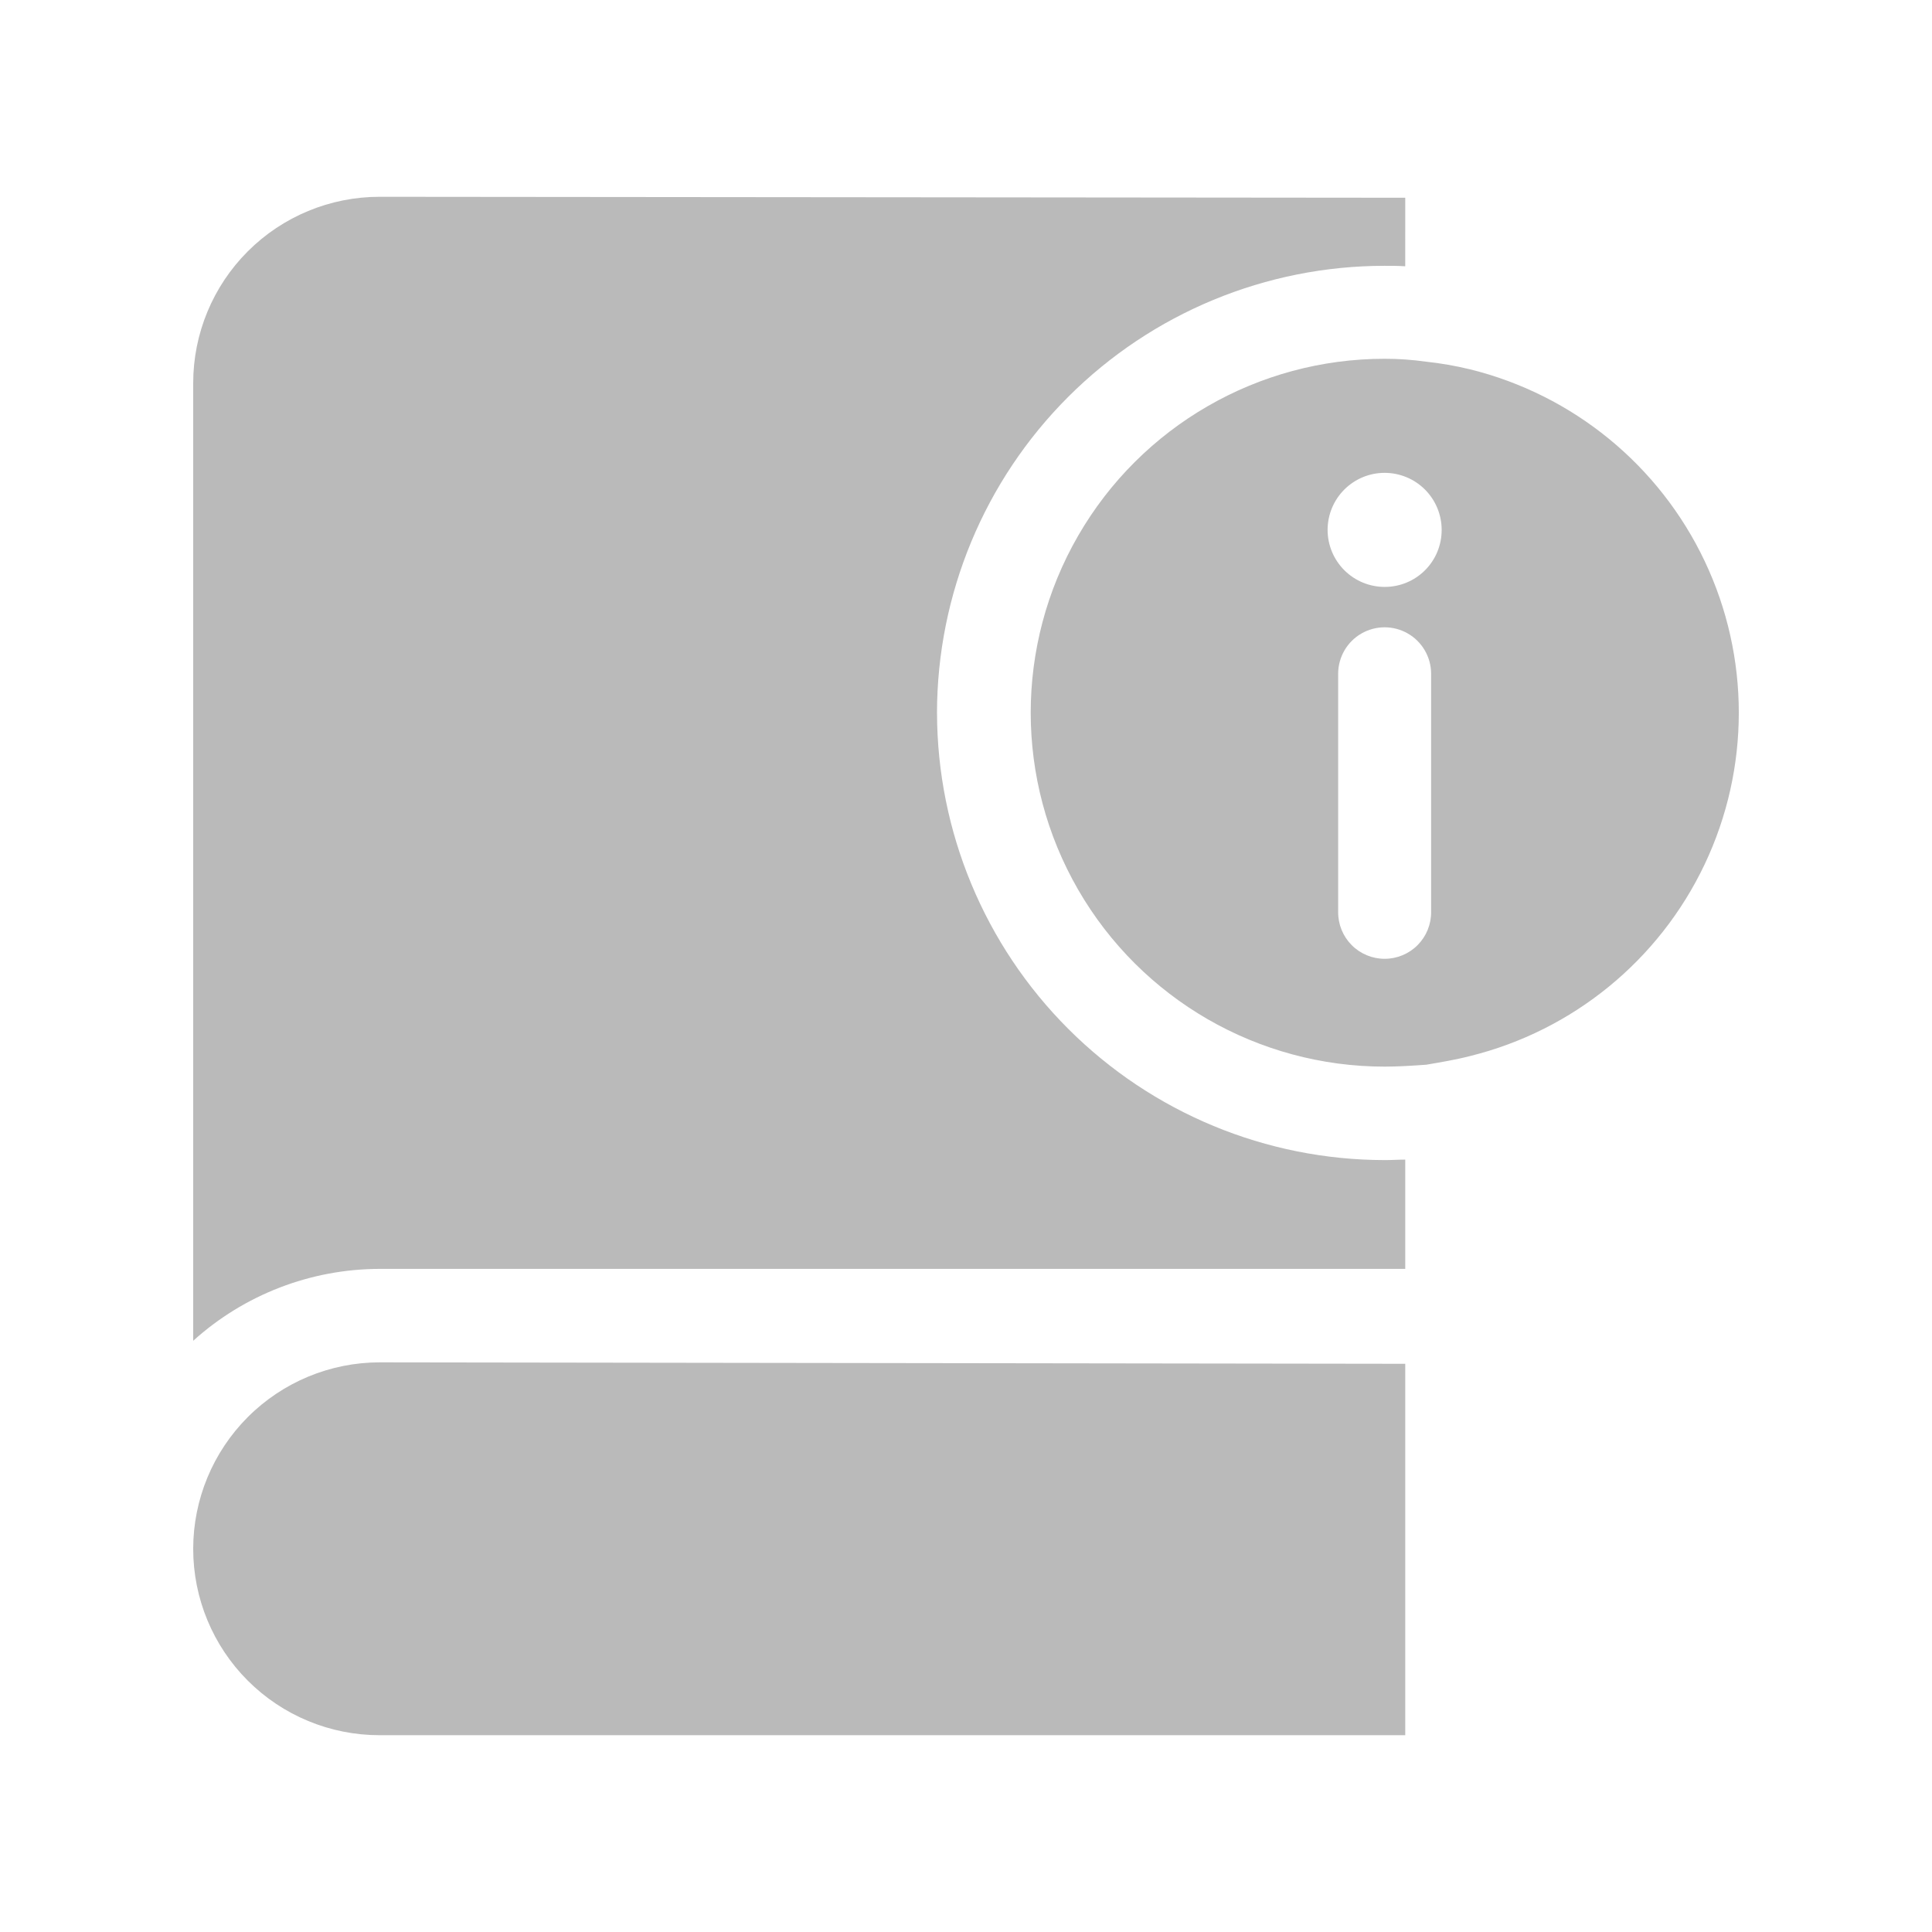 <?xml version="1.0" encoding="UTF-8"?>
<!-- Generator: Adobe Illustrator 16.0.0, SVG Export Plug-In . SVG Version: 6.00 Build 0)  -->
<svg xmlns="http://www.w3.org/2000/svg" xmlns:xlink="http://www.w3.org/1999/xlink" version="1.1" id="图层_1" x="0px" y="0px" width="700px" height="700px" viewBox="0 0 700 700" xml:space="preserve">
<g>
	<path fill="#BABABA" d="M70,561.148c-0.008,17.918,7.105,35.104,19.772,47.776c12.668,12.668,29.855,19.781,47.773,19.773h371.599   v-134.57l-371.599-0.523c-17.906,0.02-35.078,7.145-47.742,19.81c-12.66,12.659-19.785,29.831-19.805,47.737L70,561.148z"></path>
	<path fill="#BABABA" d="M339.489,258.318c0.059-42.98,17.167-84.185,47.578-114.561c30.406-30.375,71.625-47.44,114.61-47.448   c2.43,0,5.035,0,7.465,0.172l0.004-24.832l-371.599-0.348c-17.918-0.008-35.103,7.105-47.773,19.772   C77.105,103.746,69.992,120.93,70,138.848v346.939c18.523-16.73,42.587-26.008,67.548-26.047h371.599v-39.59   c-2.43,0-5.035,0.176-7.465,0.176l-0.004-0.004c-42.969-0.039-84.172-17.113-114.57-47.484   c-30.402-30.366-47.522-71.555-47.609-114.52H339.489z"></path>
	<path fill="#BABABA" d="M532.589,133.811c-5.258-1.277-10.595-2.203-15.978-2.777c-4.945-0.699-9.938-1.047-14.934-1.043   c-45.813,0-88.148,24.44-111.05,64.121c-22.906,39.676-22.906,88.559,0,128.229c22.905,39.676,65.241,64.117,111.05,64.117   c5.035,0,10.246-0.348,15.104-0.695c5.035-0.867,10.418-1.738,15.802-3.125h0.004c37.344-9.227,68.565-34.742,85.051-69.496   c16.483-34.758,16.483-75.078,0-109.84c-16.484-34.762-47.707-60.271-85.051-69.5L532.589,133.811z M518.523,330.38   c0.047,4.496-1.707,8.824-4.871,12.021c-3.164,3.195-7.473,4.992-11.969,4.992c-4.5,0-8.809-1.797-11.973-4.992   s-4.918-7.523-4.871-12.021v-86.301c0.016-6.008,3.23-11.547,8.434-14.547c5.207-2.996,11.612-2.996,16.815,0   c5.203,3,8.418,8.539,8.434,14.547L518.523,330.38z M501.679,212.65c-5.48,0-10.734-2.18-14.609-6.055s-6.055-9.129-6.055-14.609   c0-5.479,2.18-10.737,6.055-14.612s9.129-6.051,14.609-6.051s10.738,2.176,14.613,6.051s6.051,9.133,6.051,14.612   c0.016,5.484-2.152,10.75-6.031,14.629S507.167,212.666,501.679,212.65L501.679,212.65z"></path>
</g>
</svg>
